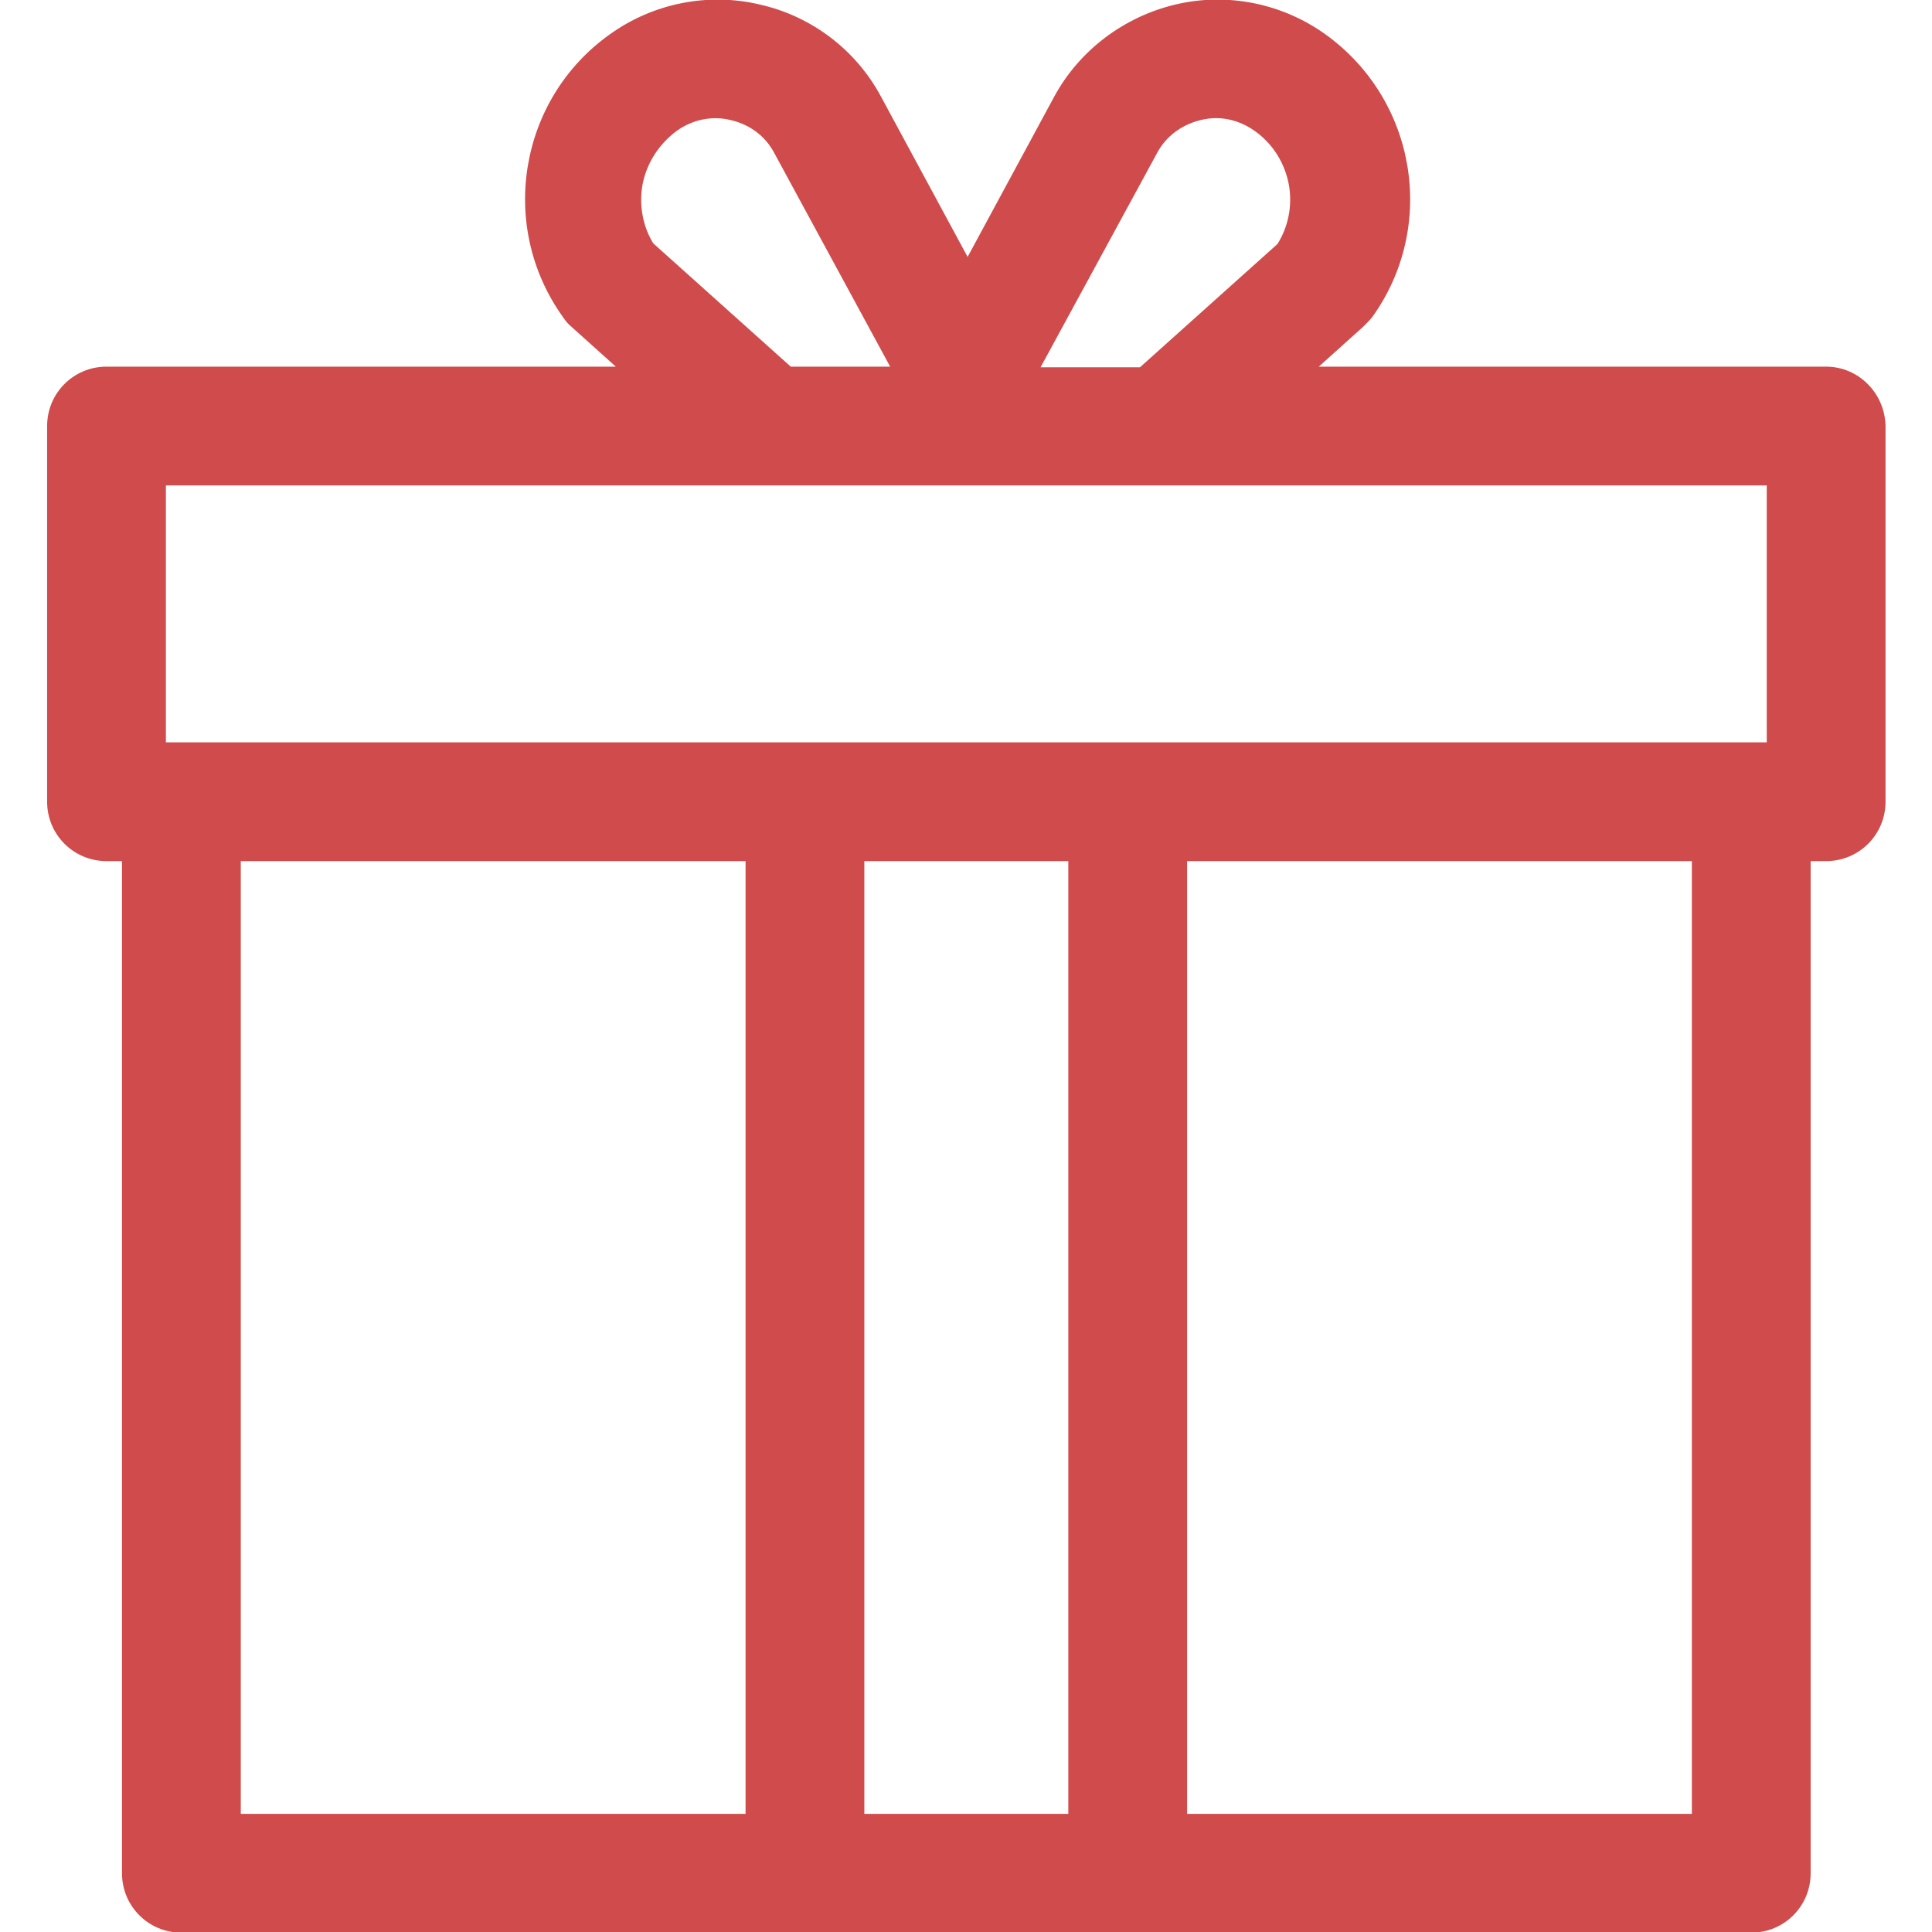 <?xml version="1.0" encoding="utf-8"?>
<svg version="1.1" id="Layer_1" xmlns="http://www.w3.org/2000/svg" xmlns:xlink="http://www.w3.org/1999/xlink" x="0px" y="0px"
	 viewBox="0 0 299.3 299.3" style="enable-background:new 0 0 299.3 299.3;" xml:space="preserve" width="24" height="24" fill="#d04b4b">
<path d="M282.9,56.8h-78.6l6.9-6.2c0.5-0.5,1-1,1.4-1.5c10.1-14.1,6.8-33.7-7.3-43.8c-6.7-4.8-15.2-6.5-23.2-4.6
	c-8,1.9-14.9,7.1-18.8,14.3l-13.4,24.8l-13.4-24.8c-3.9-7.3-10.8-12.5-18.8-14.3c-8-1.9-16.5-0.2-23.2,4.6
	c-14.1,10-17.4,29.7-7.3,43.8c0.4,0.6,0.8,1.1,1.3,1.5l6.9,6.2H16.5c-5.1,0-9.2,4.1-9.2,9.2v58.2c0,5.1,4.1,9.2,9.2,9.2h2.4v156.8
	c0,5.1,4.1,9.2,9.2,9.2h243.2c5.1,0,9.2-4.1,9.2-9.2V133.4h2.4c5.1,0,9.2-4.1,9.2-9.2V66C292,60.9,287.9,56.8,282.9,56.8z
	 M179.2,23.8c1.4-2.7,3.9-4.5,6.8-5.2c0.8-0.2,1.6-0.3,2.4-0.3c2.1,0,4.2,0.7,6,2c2.8,2,4.7,5,5.3,8.5c0.5,3.1-0.1,6.3-1.8,9
	l-21.3,19.1h-15.4L179.2,23.8z M99.5,28.8c0.6-3.4,2.5-6.4,5.3-8.5c2.5-1.8,5.5-2.4,8.4-1.7c3,0.7,5.4,2.5,6.8,5.2l17.9,33h-15.4
	l-21.3-19.1C99.6,35.1,99,31.9,99.5,28.8z M115.5,281H37.3V133.4h78.2C115.5,133.4,115.5,281,115.5,281z M165.5,281h-31.6V133.4
	h31.6V281z M262.1,281h-78.2V133.4h78.2V281z M273.7,115h-248V75.2h248L273.7,115L273.7,115z"/>
</svg>
